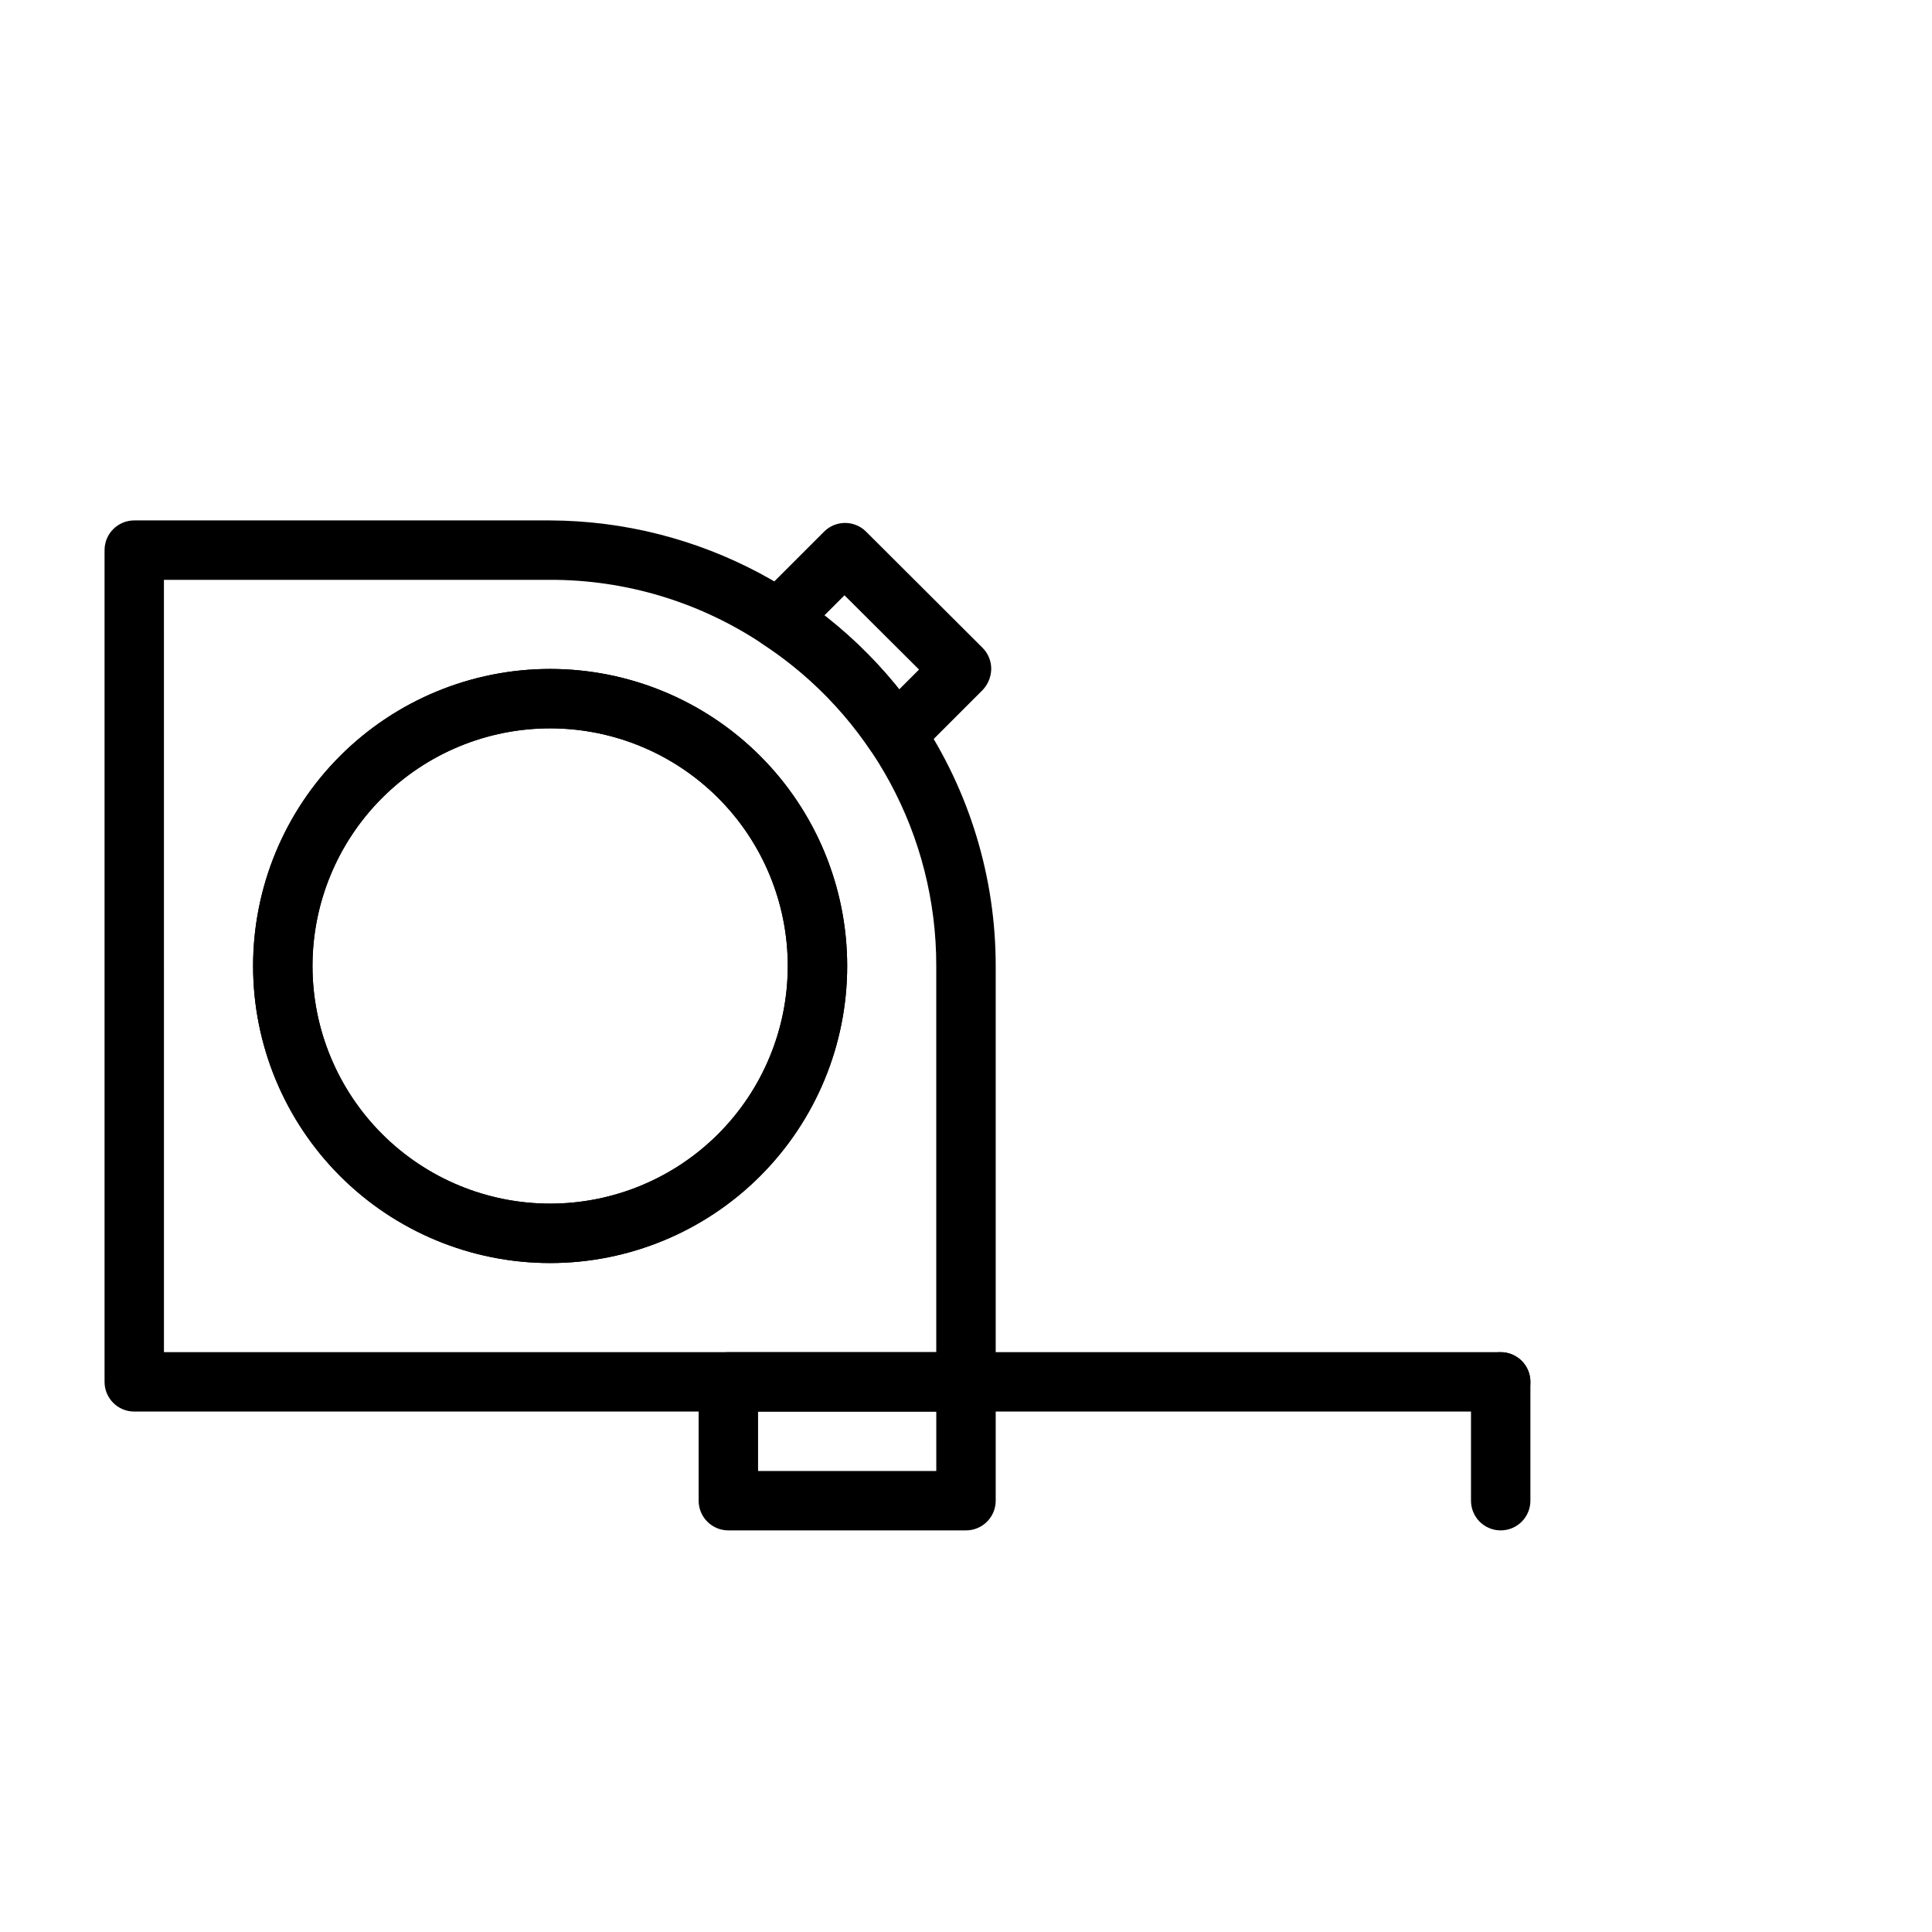 <?xml version="1.0" encoding="UTF-8"?>
<!-- Uploaded to: ICON Repo, www.iconrepo.com, Generator: ICON Repo Mixer Tools -->
<svg fill="#000000" width="800px" height="800px" version="1.1" viewBox="144 144 512 512" xmlns="http://www.w3.org/2000/svg">
 <g>
  <path d="m541.7 549.57c-4.348 0-7.871-3.523-7.871-7.871v-31.488c0-4.348 3.523-7.871 7.871-7.871 4.348 0 7.871 3.523 7.871 7.871v31.488c0 2.086-0.828 4.09-2.305 5.566-1.477 1.477-3.481 2.305-5.566 2.305z"/>
  <path d="m541.7 518.08h-141.7c-4.348 0-7.875-3.523-7.875-7.871 0-4.348 3.527-7.871 7.875-7.871h141.7c4.348 0 7.871 3.523 7.871 7.871 0 4.348-3.523 7.871-7.871 7.871z"/>
  <path d="m400 518.08h-220.42c-4.348 0-7.871-3.523-7.871-7.871v-220.42c0-4.348 3.523-7.871 7.871-7.871h110.21c39.324 0.152 76.031 19.715 98.086 52.27 13.047 19.469 20.008 42.375 19.996 65.812v110.21c0 2.086-0.828 4.09-2.305 5.566-1.477 1.477-3.481 2.305-5.566 2.305zm-212.55-15.742h204.67v-102.34c0.066-34.441-17.293-66.582-46.129-85.414-16.652-11.07-36.211-16.961-56.207-16.922h-102.34zm102.34-23.617c-20.875 0-40.898-8.293-55.664-23.055-14.762-14.766-23.055-34.789-23.055-55.664 0-20.879 8.293-40.902 23.055-55.664 14.766-14.766 34.789-23.059 55.664-23.059 20.879 0 40.902 8.293 55.664 23.059 14.762 14.762 23.059 34.785 23.059 55.664 0 20.875-8.297 40.898-23.059 55.664-14.762 14.762-34.785 23.055-55.664 23.055zm0-141.7c-16.703 0-32.719 6.633-44.531 18.445-11.809 11.809-18.445 27.828-18.445 44.531 0 16.699 6.637 32.719 18.445 44.531 11.812 11.809 27.828 18.445 44.531 18.445 16.703 0 32.723-6.637 44.531-18.445 11.812-11.812 18.445-27.832 18.445-44.531 0-16.703-6.633-32.723-18.445-44.531-11.809-11.812-27.828-18.445-44.531-18.445z"/>
  <path d="m289.79 478.72c-20.875 0-40.898-8.293-55.664-23.055-14.762-14.766-23.055-34.789-23.055-55.664 0-20.879 8.293-40.902 23.055-55.664 14.766-14.766 34.789-23.059 55.664-23.059 20.879 0 40.902 8.293 55.664 23.059 14.762 14.762 23.059 34.785 23.059 55.664 0 20.875-8.297 40.898-23.059 55.664-14.762 14.762-34.785 23.055-55.664 23.055zm0-141.7c-16.703 0-32.719 6.633-44.531 18.445-11.809 11.809-18.445 27.828-18.445 44.531 0 16.699 6.637 32.719 18.445 44.531 11.812 11.809 27.828 18.445 44.531 18.445 16.703 0 32.723-6.637 44.531-18.445 11.812-11.812 18.445-27.832 18.445-44.531 0-16.703-6.633-32.723-18.445-44.531-11.809-11.812-27.828-18.445-44.531-18.445z"/>
  <path d="m381.34 346.47h-0.711c-2.363-0.219-4.504-1.488-5.824-3.465-7.59-11.316-17.391-20.984-28.812-28.418-1.977-1.32-3.254-3.465-3.465-5.836-0.215-2.371 0.652-4.711 2.363-6.363l17.477-17.477c1.477-1.492 3.488-2.328 5.59-2.328 2.098 0 4.109 0.836 5.586 2.328l30.859 30.781v-0.004c1.473 1.488 2.297 3.5 2.285 5.59-0.031 2.086-0.848 4.082-2.285 5.59l-17.32 17.32h0.004c-1.527 1.512-3.602 2.336-5.746 2.281zm-18.895-39.359c7.336 5.758 13.988 12.336 19.836 19.602l5.273-5.273-19.758-19.68z"/>
  <path d="m400 549.57h-62.977c-4.348 0-7.875-3.523-7.875-7.871v-31.488c0-4.348 3.527-7.871 7.875-7.871h62.977c2.086 0 4.09 0.828 5.566 2.305 1.477 1.477 2.305 3.477 2.305 5.566v31.488c0 2.086-0.828 4.09-2.305 5.566-1.477 1.477-3.481 2.305-5.566 2.305zm-55.105-15.742h47.23v-15.746h-47.23z"/>
 </g>
</svg>
